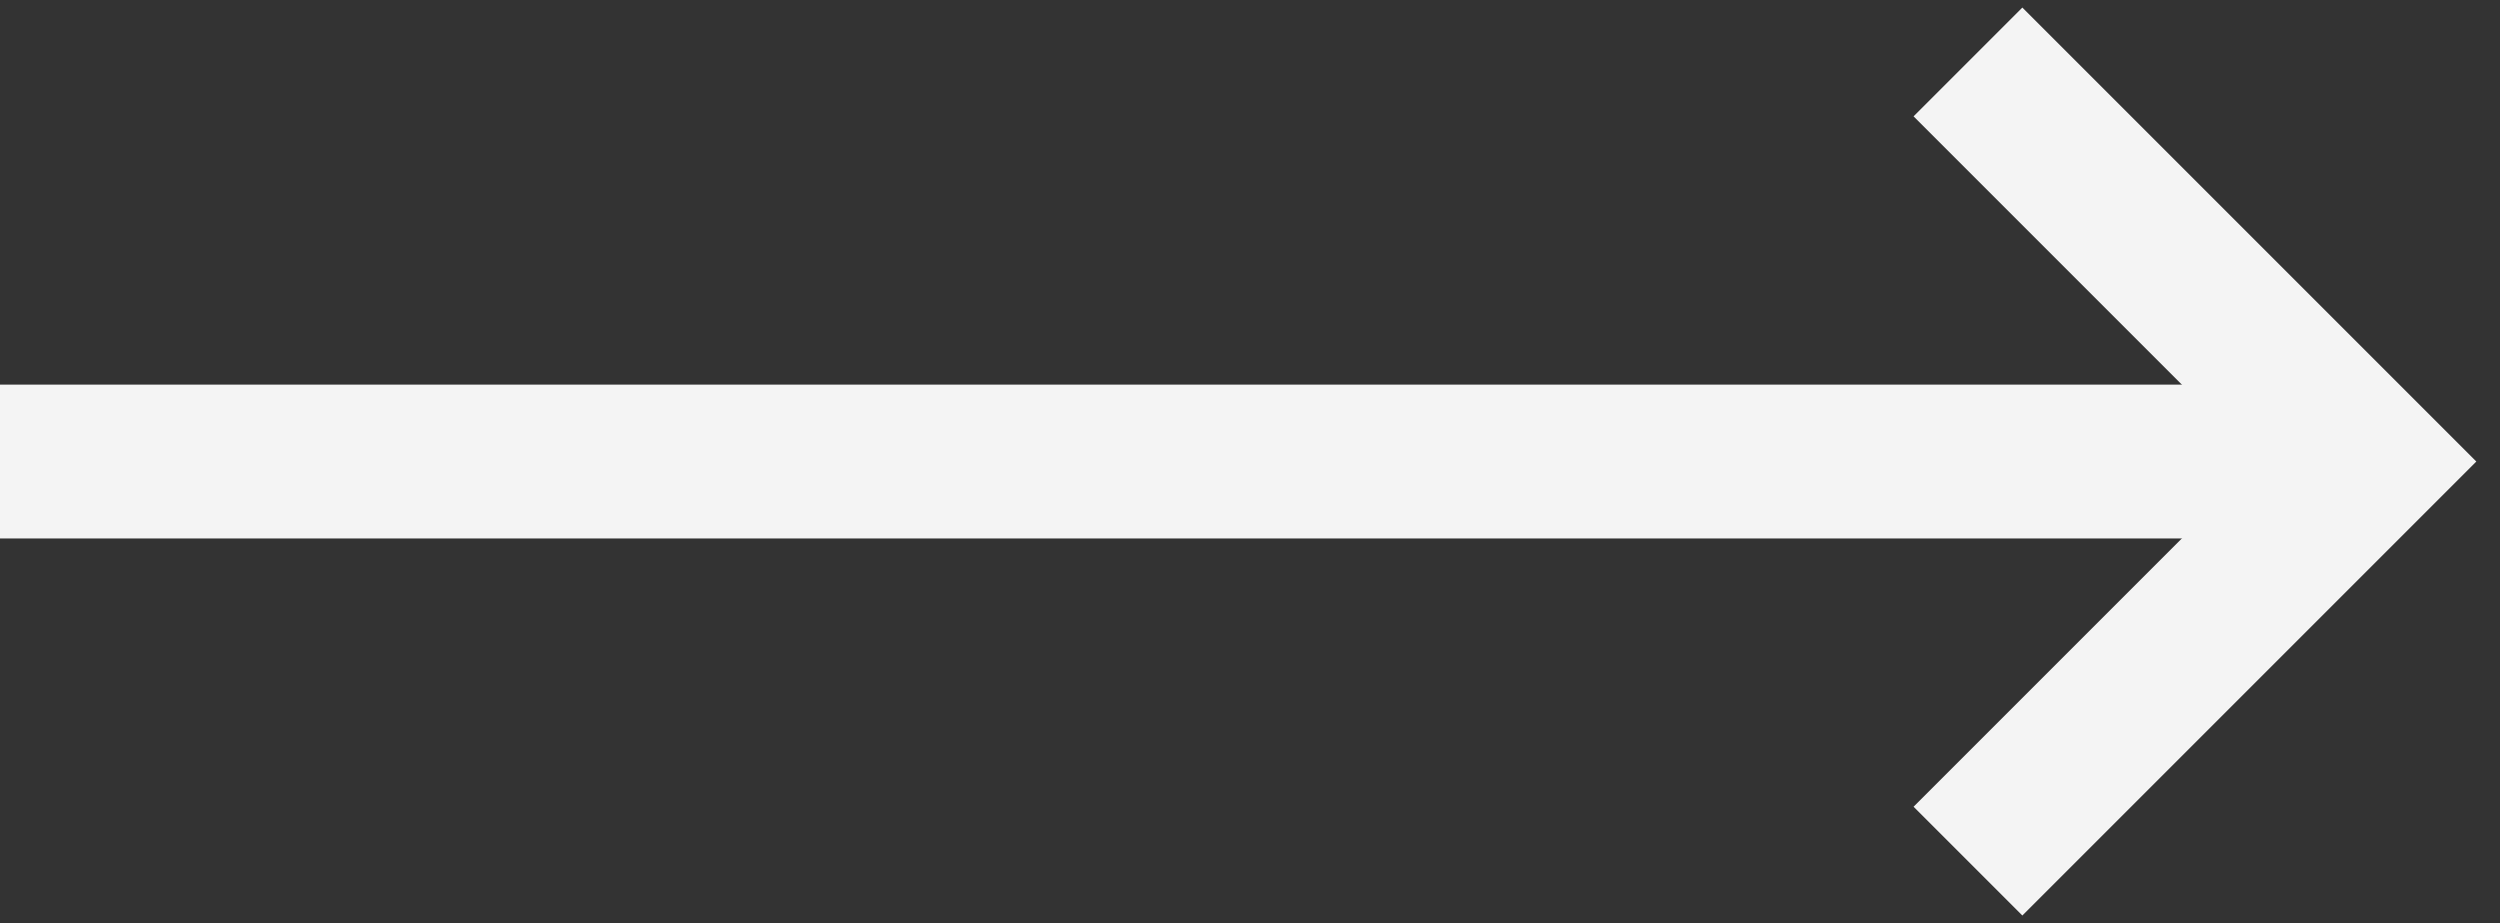<svg width="65" height="24" viewBox="0 0 65 24" fill="none" xmlns="http://www.w3.org/2000/svg">
<rect x="0" y="0" width="65" height="24" fill="#333333" stroke="none"/>
<path d="M51.167 1.611L61.556 12L51.167 22.389" stroke="#F4F4F4" stroke-width="4"/>
<path d="M60.5 12H0" stroke="#F4F4F4" stroke-width="4"/>
</svg>
